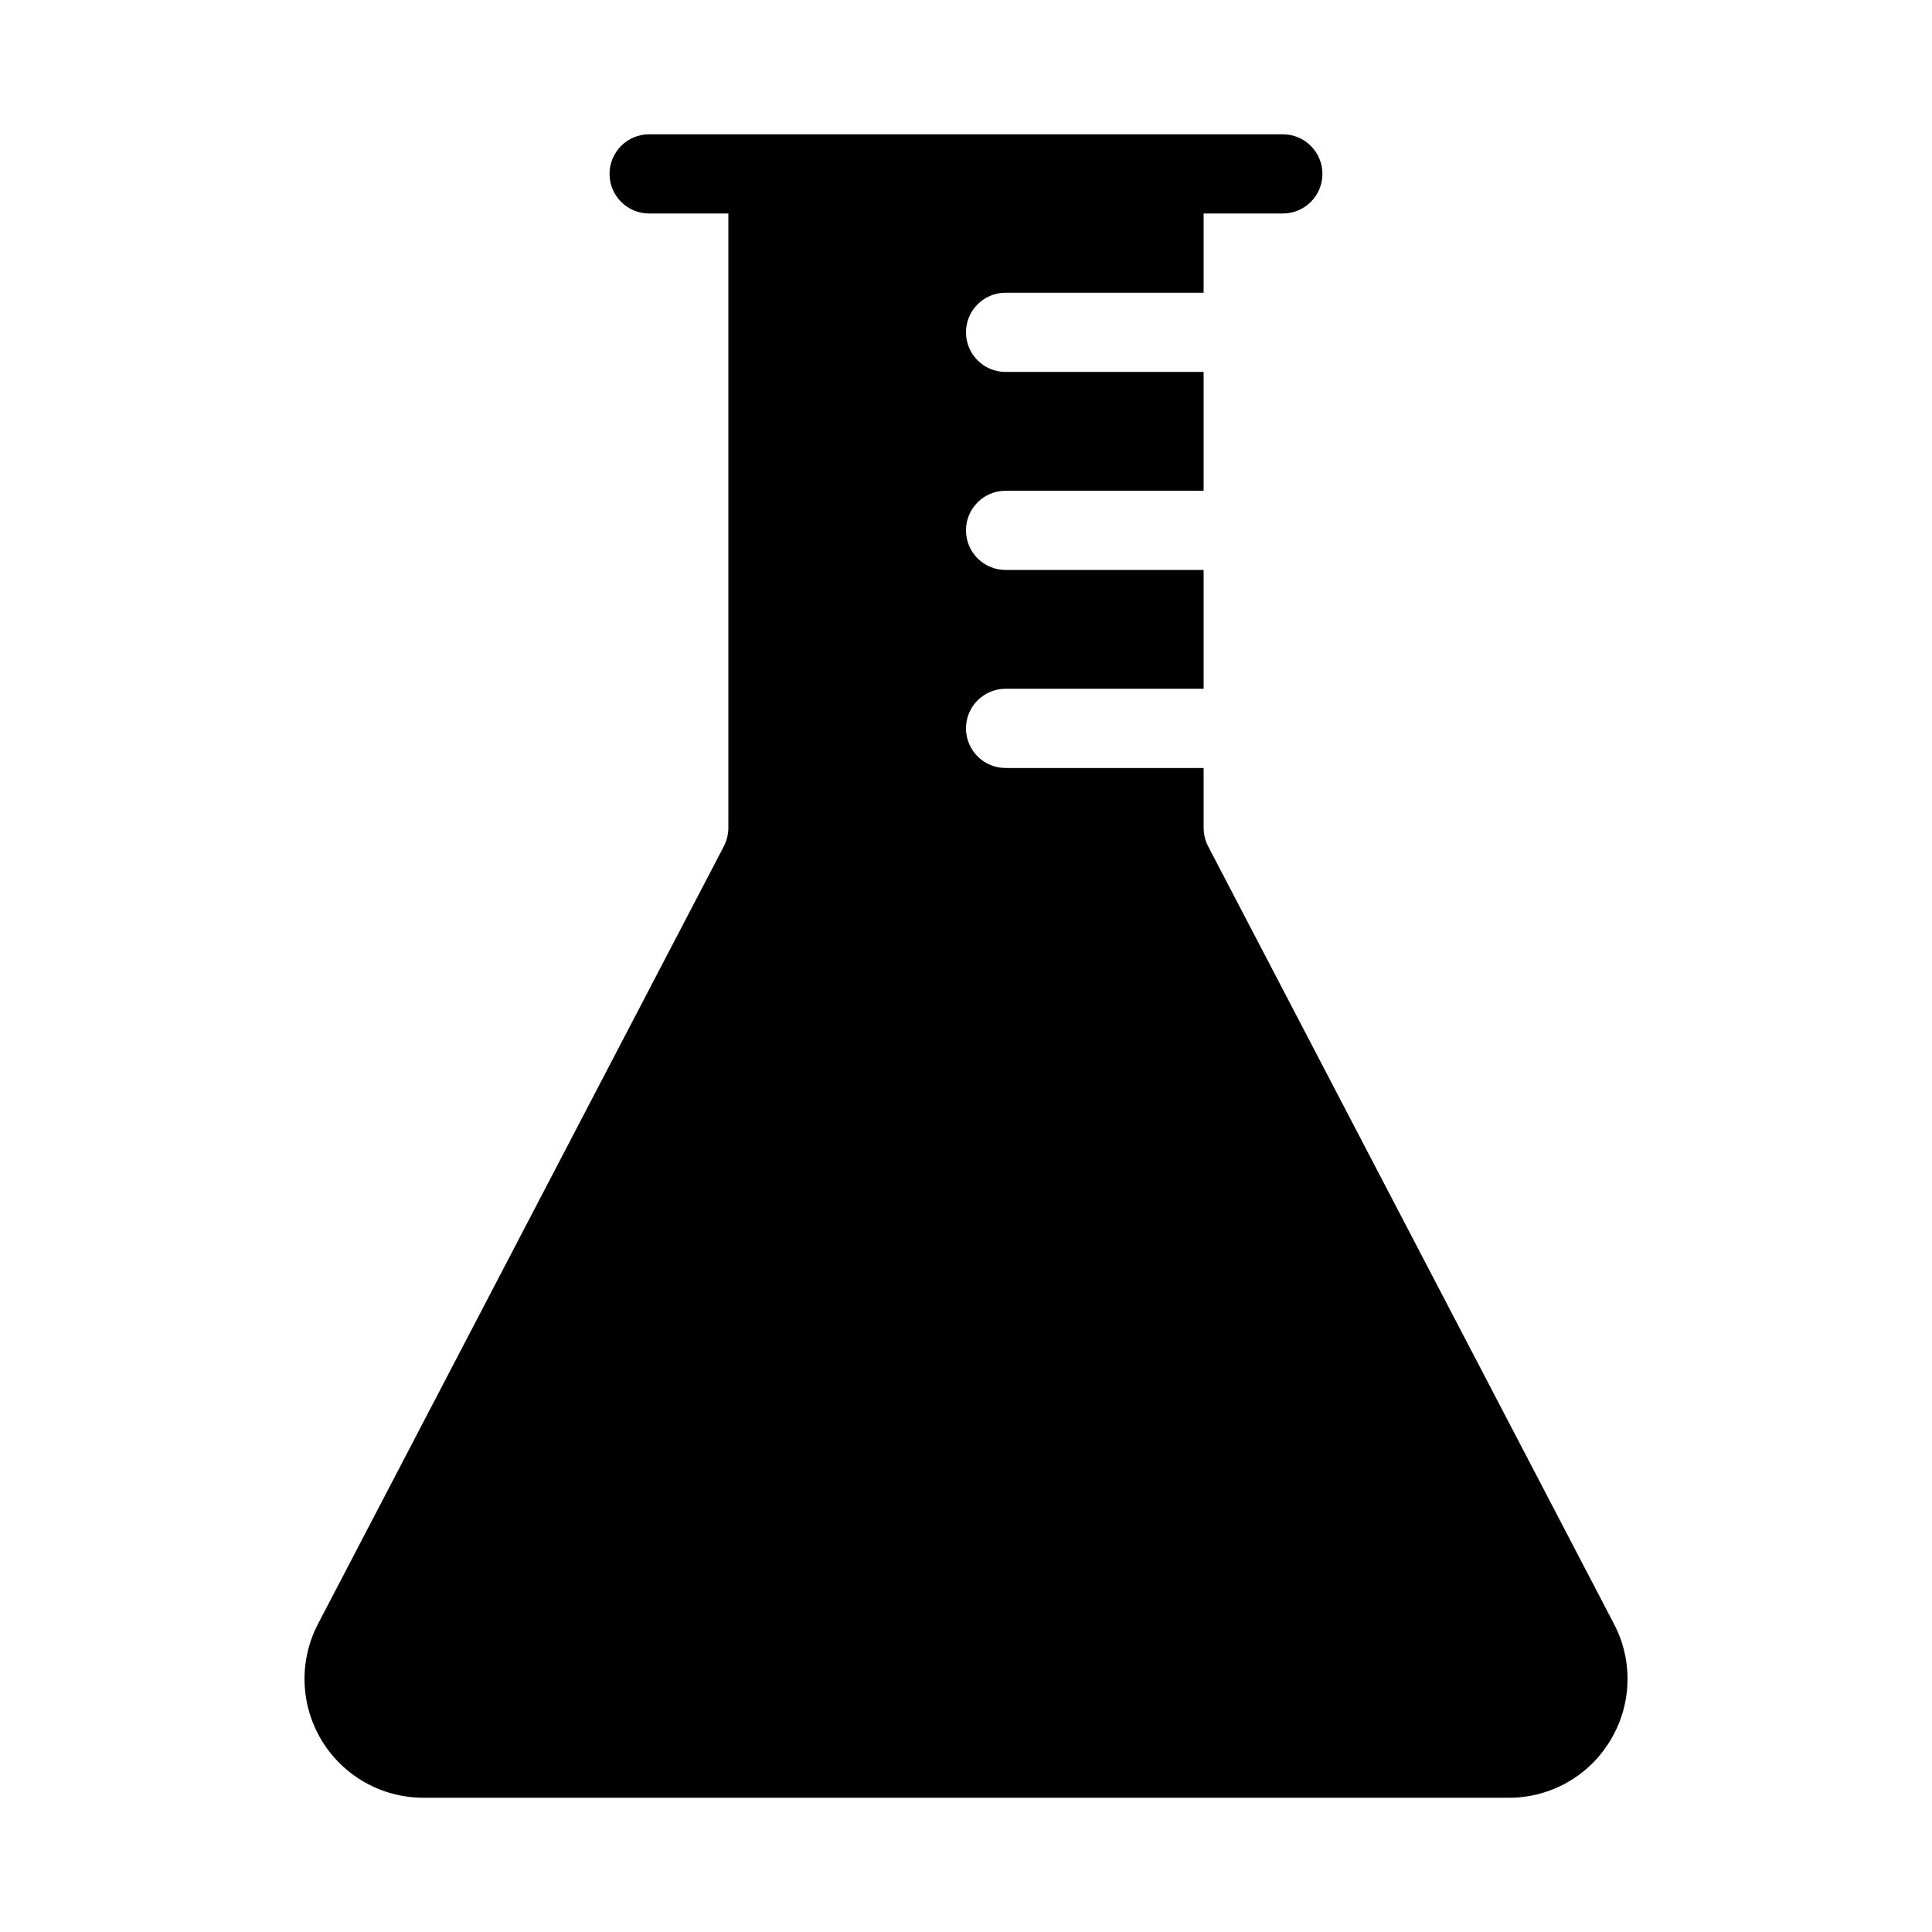 <?xml version="1.0" encoding="UTF-8"?>
<!-- Uploaded to: SVG Find, www.svgfind.com, Generator: SVG Find Mixer Tools -->
<svg fill="#000000" width="800px" height="800px" version="1.1" viewBox="144 144 512 512" xmlns="http://www.w3.org/2000/svg">
 <path d="m570.77 605.2c5.699-9.41 6.059-21.117 0.945-30.859l-107.59-206.14c-0.75-1.5-1.145-3.152-1.152-4.828v-15.848h-52.48c-5.797 0-10.496-4.699-10.496-10.496 0-5.797 4.699-10.496 10.496-10.496h52.48v-31.488h-52.48c-5.797 0-10.496-4.699-10.496-10.496s4.699-10.496 10.496-10.496h52.48v-31.488h-52.48c-5.797 0-10.496-4.699-10.496-10.496s4.699-10.496 10.496-10.496h52.48v-20.992h20.992-0.004c5.797 0 10.496-4.699 10.496-10.496s-4.699-10.496-10.496-10.496h-167.93c-5.797 0-10.496 4.699-10.496 10.496s4.699 10.496 10.496 10.496h20.992v162.79c-0.008 1.676-0.406 3.328-1.156 4.828l-107.58 206.14c-5.106 9.766-4.738 21.484 0.973 30.91 5.711 9.422 15.93 15.176 26.945 15.168h287.59c11.051 0.051 21.305-5.734 26.977-15.219z"/>
</svg>